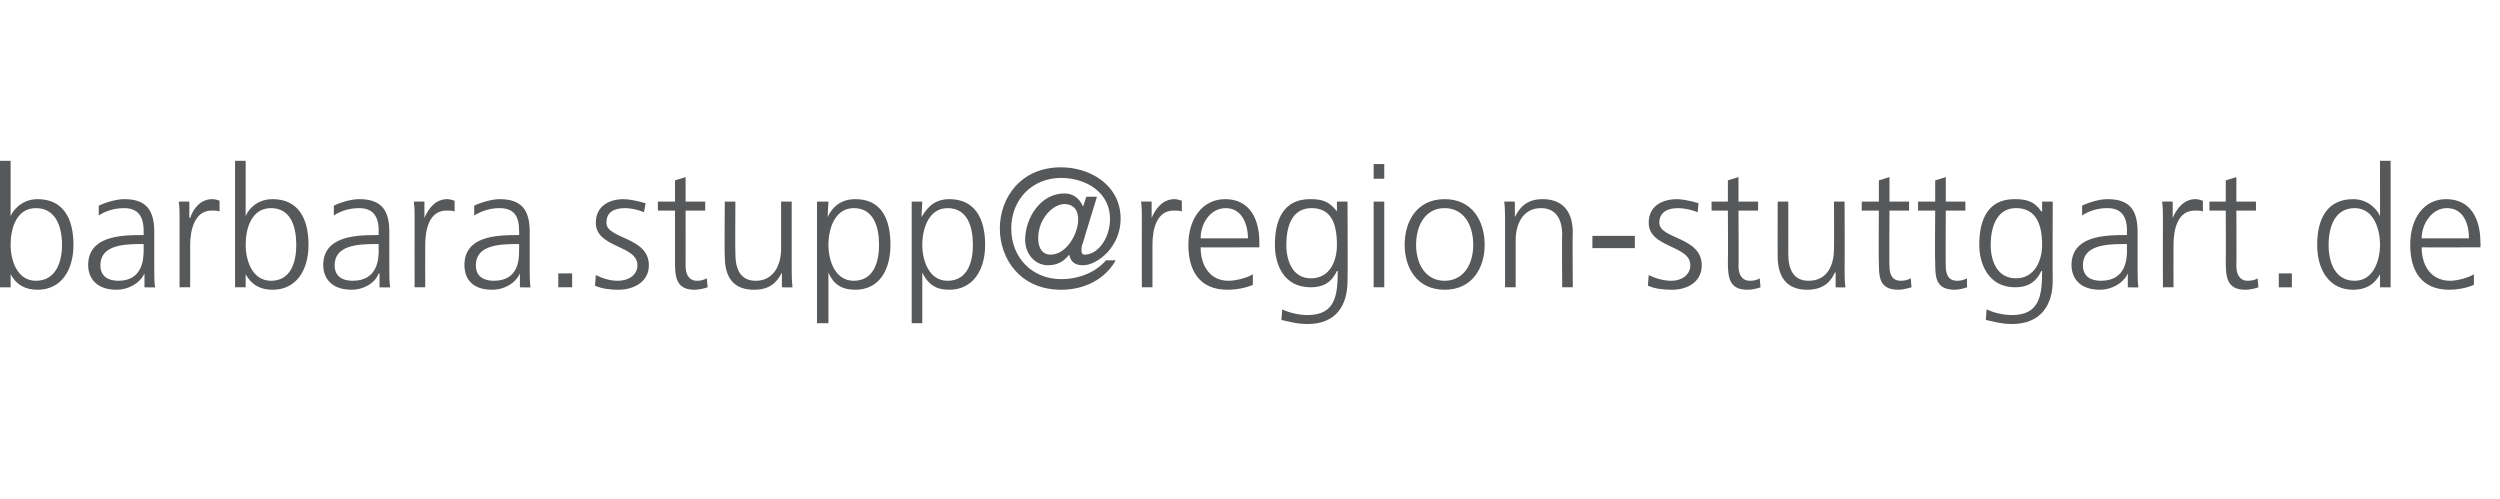<?xml version="1.0" standalone="no"?><!DOCTYPE svg PUBLIC "-//W3C//DTD SVG 1.1//EN" "http://www.w3.org/Graphics/SVG/1.1/DTD/svg11.dtd"><svg xmlns="http://www.w3.org/2000/svg" xmlns:xlink="http://www.w3.org/1999/xlink" version="1.1" width="306.3px" height="61.1px" viewBox="0 -19 306.3 61.1" style="top:-19px"><desc/><defs/><g id="Polygon119413"><path d="m0 .7h1.3v6.8s.04-.04 0 0c.2-.6 1.3-2.1 3.3-2.1C7.7 5.4 9 7.7 9 11c0 3.1-1.5 5.5-4.4 5.5c-1.5 0-2.6-.6-3.3-1.9c.04-.03 0 0 0 0v1.6H0V.7zm4.4 5.8C2 6.5 1.3 9 1.3 11c0 1.9.8 4.4 3.1 4.4c2.5 0 3.2-2.4 3.2-4.4c0-2.1-.7-4.5-3.2-4.5zm13.3 8s-.03.04 0 0c-.6 1.3-2.1 2-3.4 2c-3 0-3.5-2-3.5-3c0-3.5 3.8-3.7 6.5-3.7h.3v-.5c0-1.8-.7-2.8-2.4-2.8c-1.1 0-2.2.3-3.1.9V6.2c.8-.4 2.2-.8 3.1-.8c2.6 0 3.7 1.2 3.7 4v4.6c0 .9 0 1.5.1 2.2c0 .04-1.3 0-1.3 0v-1.7zm-.1-3.6s-.38.02-.4 0c-2.2 0-4.9.2-4.9 2.6c0 1.4 1 1.9 2.2 1.9c3 0 3.1-2.7 3.1-3.8v-.7zM22 8c0-1.1 0-1.6-.1-2.3c.02-.02 1.3 0 1.3 0v2h.1c.4-1.2 1.3-2.3 2.7-2.3c.3 0 .7.1.9.2v1.3c-.3-.1-.6-.1-1-.1c-2 0-2.6 2.3-2.6 4.2v5.2H22V8zM28.8.7h1.3v6.8s.02-.04 0 0c.2-.6 1.2-2.1 3.3-2.1c3.1 0 4.4 2.3 4.4 5.6c0 3.1-1.5 5.5-4.4 5.5c-1.5 0-2.6-.6-3.3-1.9c.02-.03 0 0 0 0v1.6h-1.3V.7zm4.4 5.8c-2.4 0-3.1 2.5-3.1 4.5c0 1.9.8 4.4 3.1 4.4c2.5 0 3.1-2.4 3.1-4.4c0-2.1-.6-4.5-3.1-4.5zm13.3 8s-.05.04-.1 0c-.5 1.3-2 2-3.3 2c-3 0-3.5-2-3.5-3c0-3.5 3.8-3.7 6.5-3.7h.3s-.03-.54 0-.5c0-1.8-.7-2.8-2.4-2.8c-1.1 0-2.2.3-3.1.9V6.2c.8-.4 2.1-.8 3.1-.8c2.6 0 3.7 1.2 3.7 4v4.6c0 .9 0 1.5.1 2.2c-.03.04-1.3 0-1.3 0v-1.7zm-.1-3.6s-.41.02-.4 0c-2.3 0-5 .2-5 2.6c0 1.4 1 1.9 2.2 1.9c3.1 0 3.2-2.7 3.2-3.8c-.03-.04 0-.7 0-.7zM50.8 8c0-1.1 0-1.6-.1-2.3c0-.02 1.3 0 1.3 0v2s.04.01 0 0c.5-1.2 1.4-2.3 2.8-2.3c.3 0 .6.1.9.2v1.3c-.3-.1-.7-.1-1-.1c-2.1 0-2.6 2.3-2.6 4.2c-.02.02 0 5.2 0 5.2h-1.3s-.02-8.16 0-8.2zm12.9 6.5s.01.04 0 0c-.6 1.3-2 2-3.4 2c-3 0-3.4-2-3.4-3c0-3.5 3.7-3.7 6.5-3.7h.2s.02-.54 0-.5c0-1.8-.6-2.8-2.4-2.8c-1.1 0-2.1.3-3.1.9V6.2c.8-.4 2.2-.8 3.1-.8c2.6 0 3.7 1.2 3.7 4v4.6c0 .9 0 1.5.1 2.2c.03.04-1.3 0-1.3 0v-1.7zm-.1-3.6s-.35.02-.3 0c-2.3 0-5 .2-5 2.6c0 1.4 1 1.9 2.2 1.9c3.1 0 3.1-2.7 3.1-3.8c.02-.04 0-.7 0-.7zm4.8 3.6h1.7v1.7h-1.7v-1.7zm4.6.2c.8.4 1.7.7 2.7.7c1.3 0 2.4-.7 2.4-1.9c0-2.5-5.1-2.1-5.1-5.2c0-2.1 1.7-2.9 3.4-2.9c.6 0 1.7.2 2.7.5L78.9 7c-.7-.3-1.6-.5-2.3-.5c-1.4 0-2.3.5-2.3 1.8c0 2 5.2 1.7 5.2 5.2c0 2.2-2.1 3-3.7 3c-1 0-2-.1-2.9-.5l.1-1.3zm13.4-7.9H84s.01 6.83 0 6.8c0 1 .4 1.8 1.4 1.8c.5 0 .8-.1 1.2-.3l.1 1.1c-.3.1-1 .3-1.6.3c-2.3 0-2.4-1.6-2.4-3.5V6.8h-2.1V5.7h2.1V3.1l1.3-.4v3h2.4v1.1zm10.6 7c0 .8 0 1.6.1 2.4c-.02.04-1.3 0-1.3 0v-1.8s-.02-.04 0 0c-.5.9-1.2 2.1-3.4 2.1c-2.7 0-3.6-1.7-3.6-4.1c-.05.03 0-6.7 0-6.7h1.3s-.04 6.4 0 6.4c0 2 .7 3.3 2.5 3.3c2.3 0 3.1-2.1 3.1-3.9V5.7h1.3v8.1zm3.1-8.1h1.4l-.1 1.9s.01 0 0 0c.3-.6 1.1-2.2 3.4-2.2c3.1 0 4.3 2.3 4.3 5.6c0 3.1-1.4 5.5-4.3 5.5c-1.7 0-2.7-.7-3.3-2.1c-.01.04 0 0 0 0v6.2h-1.4V5.7zm4.5.8c-2.3 0-3.1 2.5-3.1 4.5c0 1.9.8 4.4 3.1 4.4c2.5 0 3.1-2.4 3.1-4.4c0-2.1-.6-4.5-3.1-4.5zm7.1-.8h1.3l-.1 1.9s.03 0 0 0c.4-.6 1.2-2.2 3.4-2.2c3.1 0 4.4 2.3 4.4 5.6c0 3.1-1.5 5.5-4.4 5.5c-1.7 0-2.6-.7-3.3-2.1c.01.04 0 0 0 0v6.2h-1.3V5.7zm4.4.8c-2.3 0-3.1 2.5-3.1 4.5c0 1.9.8 4.4 3.1 4.4c2.5 0 3.1-2.4 3.1-4.4c0-2.1-.6-4.5-3.1-4.5zm12.6 5.7c2 0 3.4-2.6 3.4-4.3c0-1.5-.9-1.9-1.7-1.9c-1.3 0-3.2 1.7-3.2 4.2c0 1.3.6 2 1.5 2zm4-1.5c-.2.4-.2.8-.2 1c0 .3.1.5.4.5c1.6 0 3.1-2 3.1-4.4c0-3.2-2.9-5-6-5c-3.5 0-6.1 2.6-6.1 6.2c0 3.6 2.6 6.2 6.1 6.2c2.3 0 4.3-.9 5.5-2.3h1.2c-1.3 2.3-3.8 3.6-6.7 3.6c-5 0-7.5-3.8-7.5-7.5c0-3.7 2.5-7.5 7.5-7.5c3.6 0 7.3 2.2 7.3 6.3c0 3.5-2.9 5.7-4.6 5.7c-1 0-1.5-.4-1.7-1.3c-.5.6-1.2 1.3-2.6 1.3c-1.6 0-2.8-1.4-2.8-3.1c0-2.7 1.9-5.7 4.8-5.7c1 0 1.8.5 2.3 1.6l.4-1.2h1.3s-1.73 5.63-1.7 5.6zm7.2-2.7c0-1.1 0-1.6-.1-2.3c0-.02 1.3 0 1.3 0v2s.05.01 0 0c.5-1.2 1.4-2.3 2.8-2.3c.3 0 .6.1.9.2v1.3c-.3-.1-.6-.1-1-.1c-2.1 0-2.6 2.3-2.6 4.2v5.2h-1.3s-.02-8.16 0-8.2zm13.6 7.9c-.9.4-2.1.6-3.1.6c-3.5 0-4.8-2.4-4.8-5.5c0-3.3 1.8-5.6 4.5-5.6c3 0 4.2 2.4 4.2 5.3c-.02-.03 0 .6 0 .6c0 0-7.25.03-7.2 0c0 2.3 1.2 4.1 3.4 4.1c1 0 2.4-.4 3-.8v1.3zm-.6-5.7c0-1.8-.8-3.7-2.7-3.7c-2 0-3.1 2-3.1 3.7h5.8zm7.7 4.9c2.4 0 3.2-2.2 3.2-4.1c0-2.6-.7-4.5-3.1-4.5c-2.5 0-3.1 2.4-3.1 4.5c0 2 .8 4.1 3 4.1zm4.5.3c0 2.9-1.3 5.3-4.9 5.3c-1.4 0-2.7-.4-3.2-.5l.1-1.3c.8.4 2 .7 3.1.7c3.4 0 3.7-2.4 3.7-5.4h-.1c-.7 1.5-1.8 2-3.2 2c-3.4 0-4.4-2.9-4.4-5.2c0-3.3 1.2-5.6 4.3-5.6c1.4 0 2.3.2 3.3 1.5c0-.02 0 0 0 0V5.7h1.3s.04 9.67 0 9.7zm3.2-9.7h1.3v10.5h-1.3V5.7zm1.3-2.8h-1.3V1.1h1.3v1.8zm7.4 2.5c3.4 0 4.9 2.7 4.9 5.6c0 2.8-1.5 5.5-4.9 5.5c-3.4 0-4.9-2.7-4.9-5.5c0-2.9 1.5-5.6 4.9-5.6zm0 10c2.3 0 3.5-2 3.5-4.4c0-2.5-1.2-4.5-3.5-4.5c-2.3 0-3.5 2-3.5 4.5c0 2.4 1.2 4.4 3.5 4.4zm7.4-7.2c0-.8 0-1.7-.1-2.5c.03-.02 1.3 0 1.3 0v1.9s.03-.04 0 0c.5-1 1.3-2.2 3.4-2.2c2.7 0 3.7 1.8 3.7 4.1c-.05-.01 0 6.7 0 6.7h-1.3s-.05-6.38 0-6.4c0-2-.8-3.3-2.6-3.3c-2.3 0-3.1 2.1-3.1 3.9v5.8h-1.3v-8zm10.7 1.7h5.2v1.5h-5.2V9.9zm6.9 4.8c.8.4 1.8.7 2.8.7c1.2 0 2.3-.7 2.3-1.9c0-2.5-5.1-2.1-5.1-5.2c0-2.1 1.7-2.9 3.5-2.9c.5 0 1.7.2 2.6.5L208 7c-.7-.3-1.7-.5-2.4-.5c-1.3 0-2.3.5-2.3 1.8c0 2 5.2 1.7 5.2 5.2c0 2.2-2 3-3.6 3c-1.1 0-2.1-.1-3-.5l.1-1.3zm13.4-7.9H213s.04 6.83 0 6.8c0 1 .4 1.8 1.4 1.8c.5 0 .9-.1 1.2-.3l.1 1.1c-.3.1-.9.3-1.6.3c-2.3 0-2.4-1.6-2.4-3.5c.04-.03 0-6.2 0-6.2h-2V5.7h2V3.1l1.3-.4v3h2.4v1.1zm10.6 7c0 .8 0 1.6.1 2.4c.01.04-1.2 0-1.2 0v-1.8s-.09-.04-.1 0c-.4.9-1.2 2.1-3.4 2.1c-2.6 0-3.6-1.7-3.6-4.1c-.01.03 0-6.7 0-6.7h1.3v6.4c0 2 .7 3.3 2.5 3.3c2.4 0 3.1-2.1 3.1-3.9c.03.02 0-5.8 0-5.8h1.3s.03 8.06 0 8.1zm7.9-7h-2.4s-.04 6.83 0 6.8c0 1 .3 1.8 1.4 1.8c.5 0 .8-.1 1.2-.3l.1 1.1c-.4.1-1 .3-1.6.3c-2.4 0-2.4-1.6-2.4-3.5c-.05-.03 0-6.2 0-6.2h-2.1V5.7h2.1V3.1l1.3-.4v3h2.4v1.1zm6.9 0h-2.4s-.04 6.83 0 6.8c0 1 .3 1.8 1.4 1.8c.5 0 .8-.1 1.2-.3v1.1c-.3.1-.9.3-1.5.3c-2.4 0-2.4-1.6-2.4-3.5c-.05-.03 0-6.2 0-6.2H235V5.7h2.1V3.1l1.3-.4v3h2.4v1.1zm6.2 8.3c2.3 0 3.2-2.2 3.2-4.1c0-2.6-.8-4.5-3.2-4.5c-2.4 0-3.1 2.4-3.1 4.5c0 2 .8 4.1 3.1 4.1zm4.5.3c0 2.9-1.4 5.3-5 5.3c-1.4 0-2.6-.4-3.2-.5l.1-1.3c.8.4 2 .7 3.1.7c3.4 0 3.7-2.4 3.7-5.4h-.1c-.7 1.5-1.8 2-3.2 2c-3.3 0-4.4-2.9-4.4-5.2c0-3.3 1.2-5.6 4.3-5.6c1.4 0 2.4.2 3.3 1.5c.03-.02.1 0 .1 0V5.7h1.3s-.03 9.67 0 9.7zm9.2-.9s-.05.04 0 0c-.6 1.3-2.1 2-3.4 2c-3 0-3.5-2-3.5-3c0-3.5 3.8-3.7 6.5-3.7h.3s-.03-.54 0-.5c0-1.8-.7-2.8-2.4-2.8c-1.1 0-2.2.3-3.1.9V6.2c.8-.4 2.1-.8 3.1-.8c2.6 0 3.7 1.2 3.7 4v4.6c0 .9 0 1.5.1 2.2c-.03.04-1.3 0-1.3 0v-1.7zm-.1-3.6s-.41.02-.4 0c-2.3 0-5 .2-5 2.6c0 1.4 1 1.9 2.2 1.9c3.1 0 3.2-2.7 3.2-3.8c-.03-.04 0-.7 0-.7zM265 8c0-1.1 0-1.6-.1-2.3c0-.02 1.3 0 1.3 0v2s.04.01 0 0c.5-1.2 1.4-2.3 2.8-2.3c.3 0 .6.1.9.2v1.3c-.3-.1-.7-.1-1-.1c-2.1 0-2.6 2.3-2.6 4.2c-.02.02 0 5.2 0 5.2H265s-.02-8.16 0-8.2zm11.4-1.2H274s.03 6.83 0 6.8c0 1 .4 1.8 1.4 1.8c.5 0 .9-.1 1.2-.3l.1 1.1c-.3.1-.9.3-1.6.3c-2.3 0-2.4-1.6-2.4-3.5c.03-.03 0-6.2 0-6.2h-2V5.7h2V3.1l1.3-.4v3h2.4v1.1zm2.8 7.7h1.6v1.7h-1.6v-1.7zm13.7 1.7h-1.3v-1.6s-.04-.03 0 0c-.7 1.3-1.8 1.9-3.3 1.9c-2.9 0-4.4-2.4-4.4-5.5c0-3.3 1.3-5.6 4.4-5.6c2 0 3.1 1.5 3.3 2.1c-.04-.04 0 0 0 0V.7h1.3v15.5zm-4.4-.8c2.3 0 3.1-2.5 3.1-4.4c0-2-.8-4.5-3.1-4.5c-2.5 0-3.2 2.4-3.2 4.5c0 2 .7 4.4 3.2 4.4zm14.6.5c-.9.4-2.1.6-3 .6c-3.5 0-4.8-2.4-4.8-5.5c0-3.3 1.7-5.6 4.4-5.6c3 0 4.2 2.4 4.2 5.3c.03-.03 0 .6 0 .6c0 0-7.2.03-7.2 0c0 2.3 1.2 4.1 3.5 4.1c.9 0 2.3-.4 2.9-.8v1.3zm-.6-5.7c0-1.8-.7-3.7-2.7-3.7c-1.9 0-3.1 2-3.1 3.7h5.8z" stroke="none" fill="#57585a"/><a xlink:href="mailto:barbara.stupp@region-stuttgart.de?subject=" xlink:title="barbara.stupp@region-stuttgart.de"><rect style="fill:transparent;" x="-1" y="0" width="305" height="21"/></a></g></svg>